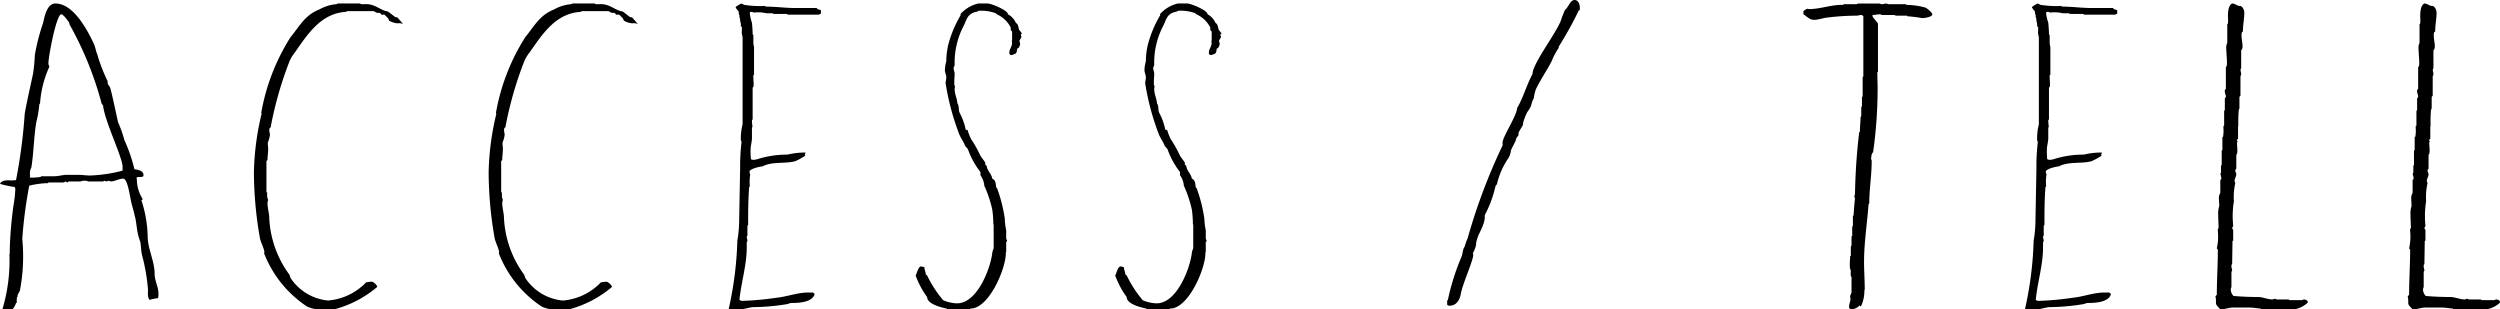 <svg xmlns="http://www.w3.org/2000/svg" viewBox="0 0 116.111 14.363"><title>footer_contents_access_title</title><path d="M7.343,13.845a2.754,2.754,0,0,0-.388.081c-.113-.081-.081-.356-.081-.469a8.946,8.946,0,0,0-.275-1.601c-.048-.194-.048-.42-.08-.615a3.121,3.121,0,0,1-.097-.307c-.081-.307-.081-.615-.162-.906-.049-.227-.113-.42-.162-.631-.049-.178-.162-1.1-.372-1.1s-.388.129-.583.129l-.097-.032L4.95,8.427l-.097-.032-.065.032H4.092L4.06,8.411a.359.359,0,0,0-.129-.016.448.448,0,0,0-.145.016l-.033.016H3.187l-.048.049L3.041,8.427l-.081.049H2.248l-.032.032H2.151a4.274,4.274,0,0,0-.792.113,20.457,20.457,0,0,0-.324,2.475,8.434,8.434,0,0,1-.113,2.41l-.097.178-.016.113c-.065.016,0,0-.033.113,0,.048.016.194-.032.162a.736.736,0,0,1-.162.291H.113A7.912,7.912,0,0,0,.437,11.791l.016-.016v-.162A18.19,18.19,0,0,1,.631,9.511a5.456,5.456,0,0,0,.081-.744A.279.279,0,0,0,.68,8.685,5.027,5.027,0,0,1,0,8.54c.097-.194.34-.162.518-.162a1.071,1.071,0,0,0,.227-.016,24.817,24.817,0,0,0,.404-3.089c.113-.631.259-1.246.388-1.86a7.969,7.969,0,0,0,.081-.857,9.739,9.739,0,0,1,.388-1.504c.064-.291.178-.89.566-.89.841,0,1.488,1.229,1.795,1.892.065.145.081.308.145.453A7.856,7.856,0,0,0,4.998,3.769v.049c0,.113.065.145.113.243s.323,1.391.372,1.617a5.017,5.017,0,0,1,.291.825,7.042,7.042,0,0,1,.469,1.358c.145.016.42.065.42.259v.065a.325.325,0,0,1-.21.032.148.148,0,0,0-.129.065l.033.017V8.33a1.702,1.702,0,0,0,.275.922L6.567,9.3a5.722,5.722,0,0,1,.291,1.666c0,.599.324,1.148.324,1.763,0,.307.178.598.178.906A.996.996,0,0,1,7.343,13.845Zm-1.65-6.098c0-.437-.825-2.103-.906-2.847L4.723,4.82A15.767,15.767,0,0,0,3.219,1.116V1.052C3.154.971,2.944.663,2.847.663c-.226,0-.598,1.941-.598,2.281a.261.261,0,0,0,.048.146A4.883,4.883,0,0,0,1.86,4.804l-.033.033a5.235,5.235,0,0,1-.145.857c-.113.696-.113,1.391-.226,2.087a.527.527,0,0,0-.065.275V8.249h.145a2.919,2.919,0,0,0,.356-.032V8.201l.032-.016h.599c.21,0,.388-.065.582-.065h.534c.178,0,.372.032.55.032a6.902,6.902,0,0,0,1.504-.226Z"/><path d="M18.472,1.084a.919.919,0,0,1-.404-.129C18.052.841,17.922.76,17.858.68h-.145L17.648.599H17.55c-.097,0-.145-.081-.21-.081H16.111L16.079.55c-1.165.064-1.779,1.019-2.377,1.876a1.926,1.926,0,0,0-.243.388,17.043,17.043,0,0,0-.89,3.105c-.113.032-.032.275-.032.34a1.283,1.283,0,0,1-.097.355,1.386,1.386,0,0,0,.016.259c0,.194-.032.389-.032.566h-.016l-.033.048V8.928l.033.016v.13a.447.447,0,0,0,.048.21.476.476,0,0,0-.032.145c0,.243.081.469.081.696a4.825,4.825,0,0,0,.939,2.636l.048.145a2.346,2.346,0,0,0,1.747,1.051,2.755,2.755,0,0,0,1.763-.841,1.422,1.422,0,0,1,.259-.033c.081,0,.259.162.259.243a5.091,5.091,0,0,1-1.973,1.035h-.809a1.27,1.27,0,0,1-.485-.129,5.239,5.239,0,0,1-1.99-2.475l.017-.032c0-.162-.178-.485-.21-.679A17.768,17.768,0,0,1,11.793,7.99a12.473,12.473,0,0,1,.356-2.701l-.016-.048a9.676,9.676,0,0,1,1.358-3.51c.436-.534.663-1.019,1.342-1.294a1.966,1.966,0,0,1,.792-.243L15.69.162H16.71l.064.032h.162c.485-.032.712.291,1.083.34.113.081.227.178.34.259l.097.016c.081.097.178.194.259.307A.408.408,0,0,0,18.472,1.084Z"/><path d="M29.375,1.084a.919.919,0,0,1-.405-.129C28.955.841,28.825.76,28.761.68h-.145L28.55.599h-.097c-.097,0-.145-.081-.21-.081h-1.23L26.981.55c-1.165.064-1.779,1.019-2.377,1.876a1.931,1.931,0,0,0-.243.388,17.035,17.035,0,0,0-.89,3.105c-.113.032-.032.275-.032.34a1.283,1.283,0,0,1-.097.355,1.395,1.395,0,0,0,.016.259c0,.194-.032.389-.032.566H23.31l-.033.048V8.928l.033.016v.13a.449.449,0,0,0,.048.21.476.476,0,0,0-.032.145c0,.243.081.469.081.696a4.825,4.825,0,0,0,.939,2.636l.048.145A2.346,2.346,0,0,0,26.14,13.959a2.756,2.756,0,0,0,1.763-.841,1.429,1.429,0,0,1,.259-.033c.081,0,.259.162.259.243a5.091,5.091,0,0,1-1.973,1.035h-.809a1.271,1.271,0,0,1-.485-.129,5.234,5.234,0,0,1-1.989-2.475l.016-.032c0-.162-.178-.485-.21-.679A17.778,17.778,0,0,1,22.695,7.99a12.467,12.467,0,0,1,.356-2.701l-.017-.048a9.683,9.683,0,0,1,1.359-3.51c.436-.534.663-1.019,1.342-1.294a1.969,1.969,0,0,1,.793-.243l.065-.032h1.019l.065.032h.162c.485-.032.711.291,1.083.34.113.081.227.178.34.259l.097.016c.081.097.178.194.259.307A.407.407,0,0,0,29.375,1.084Z"/><path d="M38.127.631,38.029.68H36.59L36.541.647h-.615L35.878.615h-.291A1.63,1.63,0,0,0,35.021.583c-.032,0-.065-.032-.113-.032-.081,0-.081,0-.081.097a1.857,1.857,0,0,0,.097.405c.016.178.032.371.032.55h.016l.017.032v.34c0,.097.032.178.032.242V3.478c-.049,0-.032.081-.032.097,0,.129.016.259.016.388a.174.174,0,0,1-.049.113V5.548l-.032.032v.033a2.202,2.202,0,0,0,.032.307L34.94,5.872l-.016.08v.453c0,.178-.064.372-.064.55a3.956,3.956,0,0,0,.016.436.224.224,0,0,0,.097.033.799.799,0,0,0,.21-.033,4.538,4.538,0,0,1,1.391-.21,3.515,3.515,0,0,1,.841-.097l-.032.097.016.048a2.638,2.638,0,0,1-.469.259c-.485.129-1.068,0-1.52.243-.113,0-.599.113-.599.243a.298.298,0,0,0,.033.129,2.005,2.005,0,0,0-.017.55l-.032.032c-.048.599-.048,1.181-.048,1.779h-.033V10.95l-.032.032v.016c0,.065.032.129.032.194l-.032.064V11.5c0,.809-.259,1.618-.339,2.426a.241.241,0,0,0,.113.048,13.341,13.341,0,0,0,1.602-.145c.501-.048.97-.243,1.472-.243h.227l.081.065c-.097.388-.728.42-1.052.42a.433.433,0,0,0-.194.048,10.161,10.161,0,0,1-1.618.146c-.194.016-.388.097-.582.097h-.55a16.503,16.503,0,0,0,.404-3.186,5.81,5.81,0,0,0,.081-.776l.048-2.604a9.411,9.411,0,0,1,.065-1.197c0-.016-.032-.08-.032-.097a2.639,2.639,0,0,1,.081-.728v-4.06a.666.666,0,0,1-.033-.308V1.262l-.048-.048V1.181c.016-.097-.048-.194-.032-.291a.32.32,0,0,1-.032-.178.317.317,0,0,1-.033-.178A.873.873,0,0,1,34.164.34c.032-.064.194-.129.259-.178a1.241,1.241,0,0,1,.145.065,4.848,4.848,0,0,0,.971.049V.291l.032.016c.453,0,.906.065,1.359.065h1.002c.065.113.162.049.194.113Z"/><path d="M47.428,1.569l-.016.065.032.081c-.032.065-.064.113-.097.178,0,.032.032.097.032.129,0,.081-.049.227-.145.243a.334.334,0,0,1-.049.21.559.559,0,0,1-.21.081.093.093,0,0,1-.097-.097c0-.194.113-.259.129-.453l-.016-.097.016-.032V1.472l-.065-.081V1.278a1.329,1.329,0,0,0-.647-.615L46.247.615a1.965,1.965,0,0,0-.809-.113l-.033.033c-.453.081-.485.307-.63.63a3.691,3.691,0,0,0-.437,1.844c0,.064-.048.097-.048.162,0,.081.048.162.048.259,0,.113-.016.227-.016.339v.194l.032.016c0,.048-.016.113-.016.162,0,.227.113.437.129.663.097.13.033.308.113.453a2.936,2.936,0,0,1,.275.776h.081a3.268,3.268,0,0,0,.162.42,5.541,5.541,0,0,1,.42.744c.065.129.162.227.243.356V7.65l.065.049c.016.227.227.372.259.599.162.064.162.242.178.388l.049.065a6.893,6.893,0,0,1,.355,1.407,2.806,2.806,0,0,0,.065.534v.275a.362.362,0,0,0,.048.227l-.048.048v.453l-.016.032v.032c0,.728-.793,2.588-1.65,2.572l-.032.032H43.999l-.033-.032c-.242-.048-.906-.21-.906-.534a3.993,3.993,0,0,1-.534-1.003c.065-.097.113-.42.259-.42.016,0,.113.032.146.032,0,.113.065.227.065.34l.064.048a5.414,5.414,0,0,0,.744,1.149,1.718,1.718,0,0,0,.647.145c.922,0,1.537-1.569,1.634-2.329,0-.097.065-.178.065-.275V10.433l-.016-.016a4.798,4.798,0,0,0-.048-.679,5.636,5.636,0,0,0-.372-1.116.942.942,0,0,0-.178-.485V7.99a3.71,3.71,0,0,1-.583-1.067c-.048-.049-.081-.097-.129-.146-.064-.194-.21-.372-.275-.55a11.607,11.607,0,0,1-.631-2.362c0-.08.032-.178.032-.275,0-.113-.065-.21-.065-.34a1.767,1.767,0,0,1,.065-.404,3.689,3.689,0,0,1,.081-.728,5.377,5.377,0,0,1,.582-1.407V.647a1.607,1.607,0,0,1,.825-.485h.436c.162,0,.955.323.938.501a.821.821,0,0,1,.372.405c.113.048.113.21.145.307.049.065.097.129.145.194Z"/><path d="M56.696,1.569l-.016.065.032.081c-.032.065-.065.113-.097.178,0,.032.032.097.032.129,0,.081-.049.227-.145.243a.334.334,0,0,1-.049.21.558.558,0,0,1-.21.081.093.093,0,0,1-.097-.097c0-.194.113-.259.129-.453L56.26,1.909l.016-.032V1.472l-.065-.081V1.278A1.329,1.329,0,0,0,55.564.663L55.516.615A1.965,1.965,0,0,0,54.707.501l-.033.033c-.453.081-.485.307-.63.63a3.691,3.691,0,0,0-.437,1.844c0,.064-.048.097-.048.162,0,.081.048.162.048.259,0,.113-.016.227-.016.339v.194l.032.016c0,.048-.016.113-.016.162,0,.227.113.437.129.663.097.13.033.308.113.453a2.929,2.929,0,0,1,.275.776h.081a3.239,3.239,0,0,0,.162.42,5.552,5.552,0,0,1,.42.744c.065.129.162.227.243.356V7.65l.065.049c.016.227.227.372.259.599.162.064.162.242.178.388l.049.065a6.886,6.886,0,0,1,.355,1.407,2.798,2.798,0,0,0,.065.534v.275a.363.363,0,0,0,.048.227l-.048.048v.453l-.016.032v.032c0,.728-.793,2.588-1.65,2.572l-.032.032H53.268l-.033-.032c-.242-.048-.906-.21-.906-.534a3.994,3.994,0,0,1-.534-1.003c.065-.097.113-.42.259-.42.016,0,.113.032.145.032,0,.113.065.227.065.34l.065.048a5.413,5.413,0,0,0,.744,1.149,1.718,1.718,0,0,0,.647.145c.922,0,1.537-1.569,1.634-2.329,0-.097.065-.178.065-.275V10.433l-.016-.016a4.812,4.812,0,0,0-.048-.679,5.63,5.63,0,0,0-.372-1.116.942.942,0,0,0-.178-.485V7.99a3.706,3.706,0,0,1-.583-1.067c-.048-.049-.081-.097-.129-.146-.065-.194-.21-.372-.275-.55a11.607,11.607,0,0,1-.631-2.362c0-.08.032-.178.032-.275,0-.113-.065-.21-.065-.34a1.762,1.762,0,0,1,.065-.404,3.697,3.697,0,0,1,.081-.728,5.381,5.381,0,0,1,.582-1.407V.647A1.607,1.607,0,0,1,54.707.162h.437c.162,0,.955.323.938.501a.821.821,0,0,1,.372.405c.113.048.113.21.145.307q.073.097.145.194Z"/><path d="M73.374.469l-.049.016a16.635,16.635,0,0,1-.922,1.666l-.016.081a3.172,3.172,0,0,0-.323.614c-.227.437-.518.857-.728,1.294a1.783,1.783,0,0,0-.097.421c-.097.145-.097.307-.178.453a2.015,2.015,0,0,1-.129.194,2.683,2.683,0,0,0-.194.501v.08c-.064.129-.145.243-.21.372v.113l-.113.162v.016c0,.097-.21.42-.243.55a.841.841,0,0,1-.113.339,3.526,3.526,0,0,0-.534,1.213l-.065.081a5.533,5.533,0,0,1-.501,1.359v.048c.016.469-.404.89-.404,1.342a1.744,1.744,0,0,1-.146.372c0,.032.016.049.016.081,0,.259-.501,1.358-.582,1.828-.048.275-.21.534-.518.534a.147.147,0,0,1-.113-.048v-.194l.032-.016a10.674,10.674,0,0,1,.631-2.005c.065-.146.049-.34.145-.469a3.06,3.06,0,0,1,.145-.404,27.025,27.025,0,0,1,1.618-4.302c.016-.033,0-.097,0-.129,0-.275.663-1.246.679-1.618.291-.485.437-1.067.712-1.569.016-.518,1.083-1.86,1.326-2.507.048-.162.113-.308.178-.469C72.84.356,72.921,0,73.131,0c.178,0,.243.21.243.34Z"/><path d="M89.275.841A6.324,6.324,0,0,0,88.644.76h-.048L88.564.728h-.518L87.997.696H87.415c-.033,0-.065-.033-.097-.033-.113,0-.227.033-.34.033L86.962.728c.016.113.259.307.259.388V3.332l-.032.032.016.68a21.213,21.213,0,0,1-.21,3.025c-.097.097-.065.178-.097.307a.231.231,0,0,1,.032.097c0,.663-.113,1.31-.113,1.973l-.032.033c-.065.89-.21,1.779-.21,2.685,0,.421.032.857.032,1.294L86.59,13.49a1.663,1.663,0,0,1-.162.744l-.064-.048a.543.543,0,0,1-.372.178c-.016,0-.081-.032-.097-.032l-.016-.081c0-.13.065-.243.065-.372,0-.017-.016-.081-.016-.097,0-.081.065-.145.065-.227v-.695l-.032-.033a1.521,1.521,0,0,1,0-.275c-.049-.048-.049-.194-.049-.259,0-.129.016-.259.016-.388l.033-.032v-.42l.032-.048v-.421l.032-.032v-.42l.032-.049v-.453l.032-.032c.017-.259.033-.518.065-.776l-.032-.097.032-.113a28.347,28.347,0,0,1,.194-2.863l.033-.032c0-.227.032-.453.032-.696h.016l.016-.032v-.42l.033-.032V4.513l.032-.048V3.591l.032-.048V.76a.132.132,0,0,0-.097-.065c-.081,0-.129.032-.21.032a11.793,11.793,0,0,0-1.31.081c-.227.016-.453.113-.68.113-.194,0-.339-.162-.485-.259V.518a.683.683,0,0,1,.178-.113.677.677,0,0,0,.081.017c.534,0,1.035-.21,1.569-.194l.048-.032h.583l.081-.032h.987a.497.497,0,0,0,.129.032c.065,0,.129-.032.178-.032s.081.032.129.032h.792l.033.032a3.294,3.294,0,0,1,.889.129c.065.032.308.227.308.307C89.744.793,89.372.841,89.275.841Z"/><path d="M98.334.631,98.236.68H96.797L96.749.647h-.615L96.085.615h-.291A1.63,1.63,0,0,0,95.228.583c-.032,0-.065-.032-.113-.032-.081,0-.081,0-.081.097a1.852,1.852,0,0,0,.097.405c.016.178.032.371.032.55h.016l.017.032v.34c0,.097.032.178.032.242V3.478c-.049,0-.032.081-.032.097,0,.129.016.259.016.388a.174.174,0,0,1-.049.113V5.548l-.032.032v.033a2.216,2.216,0,0,0,.032.307l-.016-.048-.016.08v.453c0,.178-.065.372-.065.55a3.956,3.956,0,0,0,.016.436.224.224,0,0,0,.097.033.798.798,0,0,0,.21-.033,4.538,4.538,0,0,1,1.391-.21,3.514,3.514,0,0,1,.841-.097l-.032.097.016.048a2.638,2.638,0,0,1-.469.259c-.485.129-1.068,0-1.52.243-.113,0-.599.113-.599.243a.298.298,0,0,0,.033.129,2.009,2.009,0,0,0-.017.55l-.032.032c-.048.599-.048,1.181-.048,1.779H94.92V10.95l-.032.032v.016c0,.065.032.129.032.194l-.032.064V11.5c0,.809-.259,1.618-.339,2.426a.241.241,0,0,0,.113.048,13.341,13.341,0,0,0,1.602-.145c.501-.048.97-.243,1.472-.243h.227l.081.065c-.097.388-.728.42-1.052.42a.433.433,0,0,0-.194.048,10.164,10.164,0,0,1-1.618.146c-.194.016-.388.097-.582.097h-.55a16.511,16.511,0,0,0,.404-3.186,5.827,5.827,0,0,0,.081-.776l.048-2.604a9.43,9.43,0,0,1,.064-1.197c0-.016-.032-.08-.032-.097a2.639,2.639,0,0,1,.081-.728v-4.06a.666.666,0,0,1-.033-.308V1.262l-.048-.048V1.181c.016-.097-.048-.194-.032-.291a.32.32,0,0,1-.032-.178.317.317,0,0,1-.033-.178A.876.876,0,0,1,94.371.34c.032-.064.194-.129.259-.178a1.233,1.233,0,0,1,.145.065,4.848,4.848,0,0,0,.971.049V.291l.032.016c.453,0,.906.065,1.359.065h1.002c.065.113.162.049.194.113Z"/><path d="M107.182,14.056a1.251,1.251,0,0,1-.599.307h-1.553l-.048-.032c-.178-.016-.356-.048-.534-.048h-.728c-.194,0-.372.081-.566.081-.065,0-.194-.178-.227-.226-.016-.097,0-.194-.016-.291l-.016-.064c0-.048.064-.065.064-.113,0-.695.048-1.391.048-2.07l-.048-.065a2.482,2.482,0,0,0,.048-.792V10.61l.016.017.017-.033c0-.21-.017-.42-.017-.631a1.022,1.022,0,0,1,.049-.388c0-.129-.016-.242-.016-.372a.456.456,0,0,1,.065-.242V8.378c0-.032.049-.048.049-.097a1.284,1.284,0,0,0-.049-.21l.033-.049V7.683h.016l.016-.016v-.68h.016l.016-.032V6.373l.032-.033a1.702,1.702,0,0,0,.016-.404V5.839l.016.017.017-.033V5.127l.016.016.016-.032v-.55l.032-.017.016-.064c0-.081-.048-.145-.048-.227a.135.135,0,0,1,.048-.129V3.122c.065-.065.049-.162.049-.243,0-.227-.033-.469-.033-.712a.575.575,0,0,1,.049-.178V1.132l.032-.048a1.756,1.756,0,0,0,0-.291c0-.178,0-.534.194-.631.129,0,.226.113.355.113s.21.194.21.307c0,.291-.065.582-.065.89-.064,0-.064.113-.064.162,0,.178.048.356.048.534,0,.032-.016.145-.064.162V3.17c-.065.065,0,.194,0,.259a.232.232,0,0,1-.033.113v.906l-.048.048V5.03l-.032.081a6.71,6.71,0,0,0-.016.809l-.016-.113v.631l-.065.081.065.08-.033-.016-.016.032c0,.13.016.243.016.372,0,.033,0,.194-.048.194v.631c0,.048-.048.065-.048.097,0,.065.048.13.048.178,0,.113-.081.21-.081.323,0,.016.033.081.033.097a2.95,2.95,0,0,0-.065.841,4.284,4.284,0,0,0-.032,1.132c0,.049-.048.081-.048.129l.048.065v.501l-.032.016-.016,1.067-.033.048v.081c0,.065.033.113.033.178l-.033.065v.679c0,.049-.032.081-.032.129a.442.442,0,0,0,.129.308c.372.032.744.048,1.132.048.226,0,.453.113.679.113.048,0,.081-.032.113-.032l.081.032h.55l.048.032h.566l.097-.032a.26.26,0,0,1,.178.081Z"/><path d="M116.111,14.056a1.251,1.251,0,0,1-.599.307H113.96l-.048-.032c-.178-.016-.356-.048-.534-.048h-.728c-.194,0-.372.081-.566.081-.065,0-.194-.178-.227-.226-.016-.097,0-.194-.016-.291l-.016-.064c0-.048.065-.065.065-.113,0-.695.048-1.391.048-2.07l-.048-.065a2.485,2.485,0,0,0,.048-.792V10.61l.016.017.017-.033c0-.21-.017-.42-.017-.631a1.022,1.022,0,0,1,.049-.388c0-.129-.016-.242-.016-.372a.456.456,0,0,1,.065-.242V8.378c0-.032.049-.048.049-.097a1.284,1.284,0,0,0-.049-.21l.033-.049V7.683H112.1l.016-.016v-.68h.016l.016-.032V6.373L112.18,6.34a1.702,1.702,0,0,0,.016-.404V5.839l.016.017.017-.033V5.127l.016.016.016-.032v-.55l.032-.017.016-.064c0-.081-.048-.145-.048-.227a.135.135,0,0,1,.048-.129V3.122c.065-.065.049-.162.049-.243,0-.227-.033-.469-.033-.712a.575.575,0,0,1,.049-.178V1.132l.032-.048a1.745,1.745,0,0,0,0-.291c0-.178,0-.534.194-.631.129,0,.226.113.355.113s.21.194.21.307c0,.291-.065.582-.065.89-.065,0-.065.113-.065.162,0,.178.048.356.048.534,0,.032-.016.145-.064.162V3.17c-.065.065,0,.194,0,.259a.232.232,0,0,1-.033.113v.906l-.048.048V5.03l-.032.081a6.71,6.71,0,0,0-.016.809l-.016-.113v.631l-.065.081.065.08-.033-.016-.016.032c0,.13.016.243.016.372,0,.033,0,.194-.048.194v.631c0,.048-.048.065-.048.097,0,.065.048.13.048.178,0,.113-.081.21-.081.323,0,.016.033.081.033.097a2.95,2.95,0,0,0-.065.841,4.284,4.284,0,0,0-.032,1.132c0,.049-.048.081-.048.129l.048.065v.501l-.032.016-.016,1.067-.033.048v.081c0,.065.033.113.033.178l-.033.065v.679c0,.049-.032.081-.032.129a.442.442,0,0,0,.129.308c.372.032.744.048,1.132.048.226,0,.453.113.679.113.048,0,.081-.032.113-.032l.081.032h.55l.048.032h.566l.097-.032a.259.259,0,0,1,.178.081Z"/></svg>